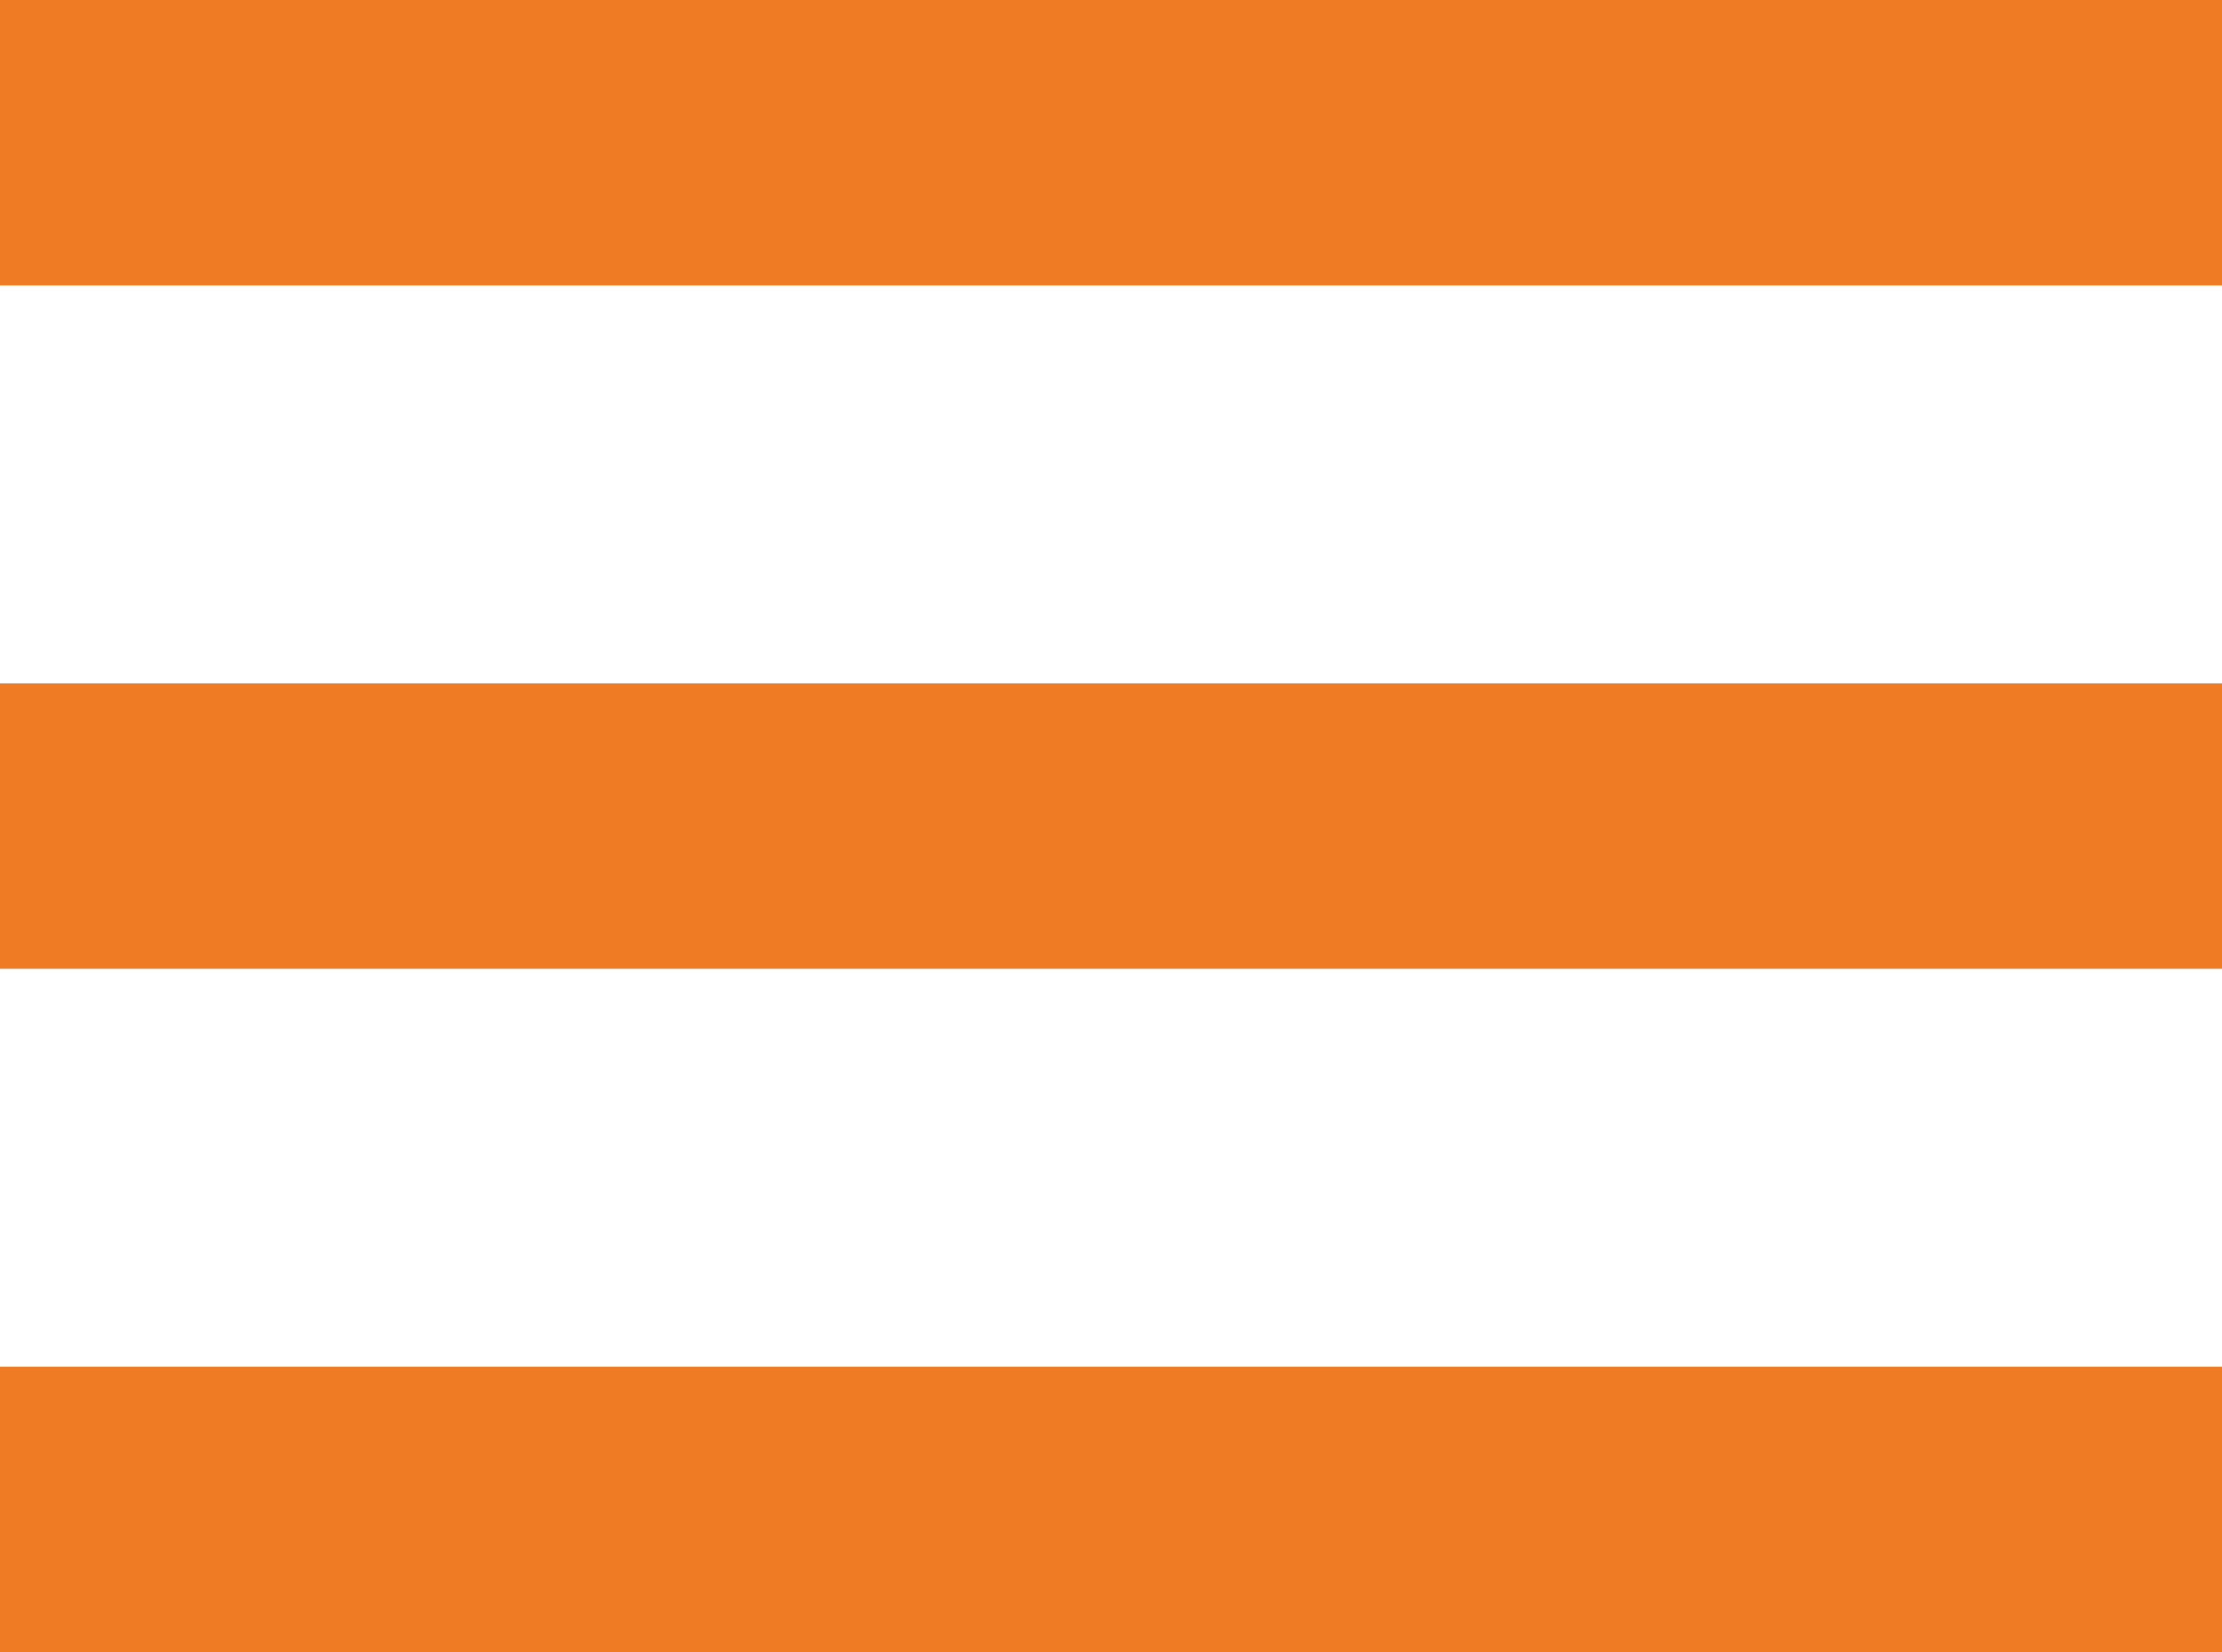 <svg xmlns="http://www.w3.org/2000/svg" width="29.258" height="21.759" viewBox="0 0 29.258 21.759"><g transform="translate(-952.496 -24.617)"><path d="M0,0H29.258" transform="translate(952.496 26.496)" fill="none" stroke="#ef7c24" stroke-width="3.759"/><path d="M0,0H29.258" transform="translate(952.496 35.496)" fill="none" stroke="#ef7c24" stroke-width="3.759"/><path d="M0,0H29.258" transform="translate(952.496 44.496)" fill="none" stroke="#ef7c24" stroke-width="3.759"/></g></svg>